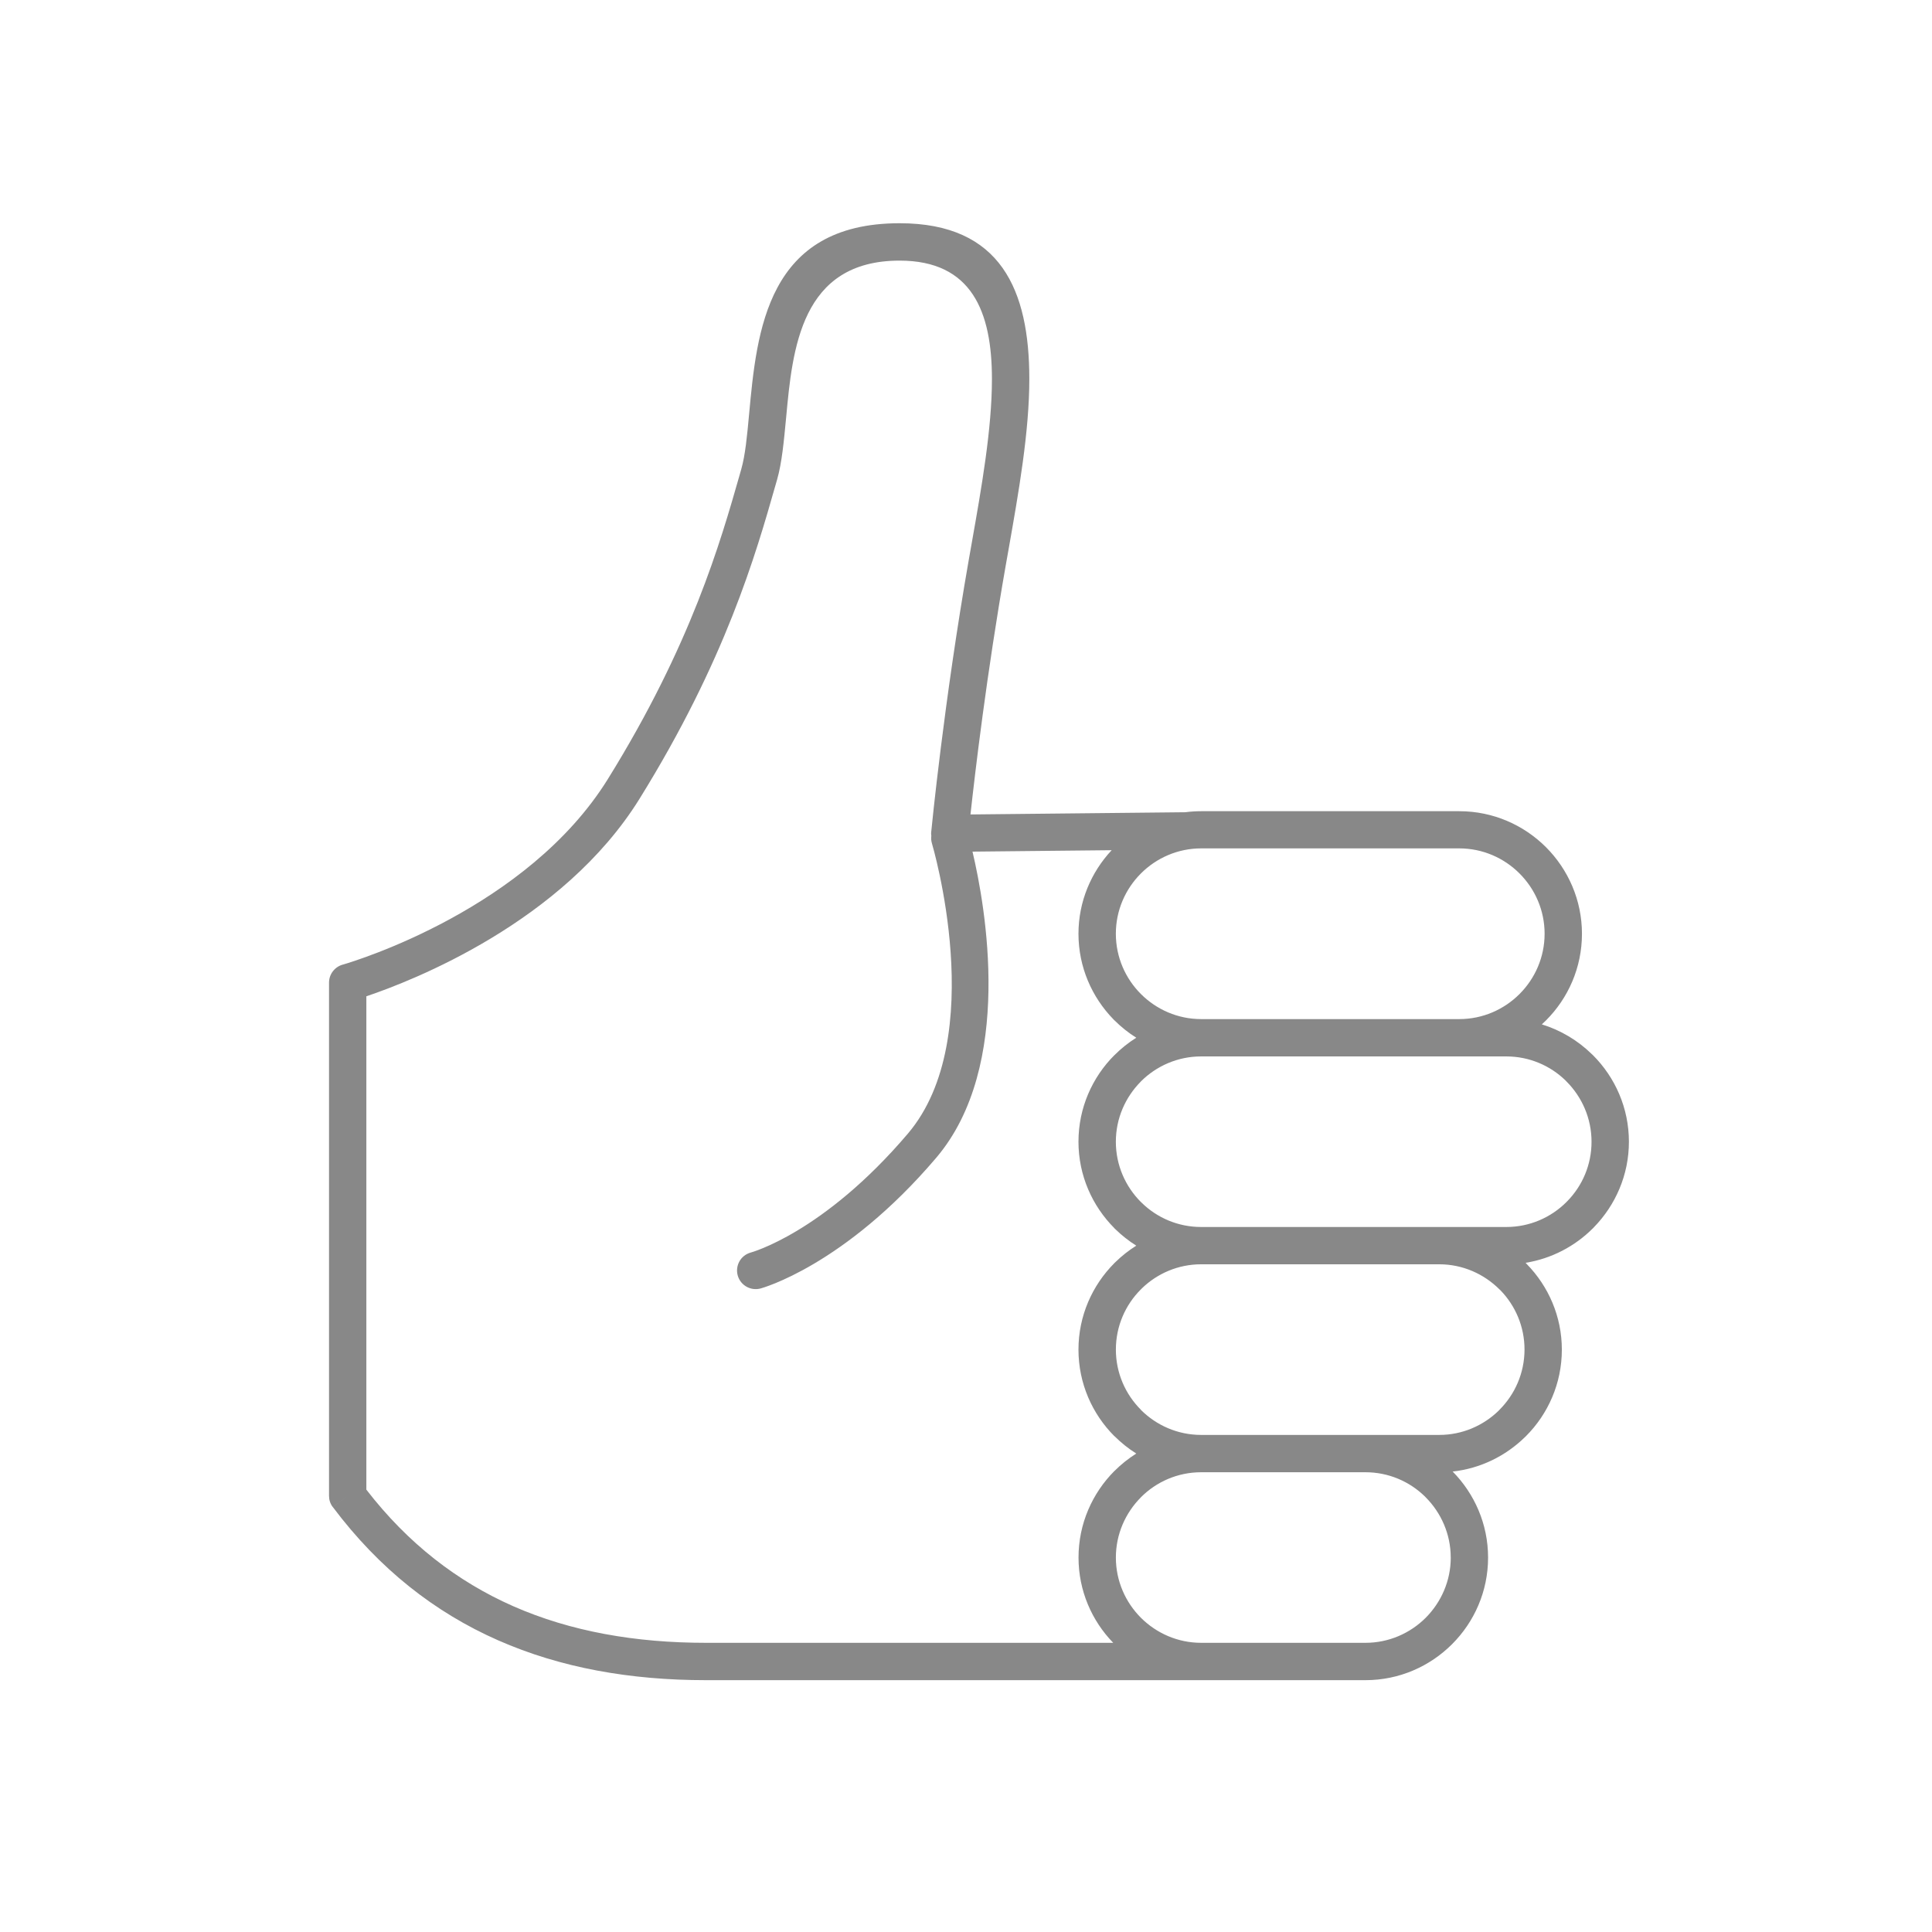 <?xml version="1.0" encoding="utf-8"?>
<!-- Generator: Adobe Illustrator 15.0.2, SVG Export Plug-In . SVG Version: 6.00 Build 0)  -->
<!DOCTYPE svg PUBLIC "-//W3C//DTD SVG 1.1//EN" "http://www.w3.org/Graphics/SVG/1.1/DTD/svg11.dtd">
<svg version="1.1" id="Warstwa_1" xmlns="http://www.w3.org/2000/svg" xmlns:xlink="http://www.w3.org/1999/xlink" x="0px" y="0px"
	 width="66px" height="66px" viewBox="0 0 66 66" style="enable-background:new 0 0 66 66;" xml:space="preserve">
<style type="text/css">
<![CDATA[
	.st0{fill-rule:evenodd;clip-rule:evenodd;fill:#888888;}
	.st1{fill:none;}
]]>
</style>
<rect class="st1" width="66" height="66"/>
<path class="st0" d="M54.416,36.045l-0.038-0.035c-0.475-0.465-1.059-0.816-1.707-1.016c0.048-0.043,0.096-0.088,0.142-0.135
	c0.759-0.758,1.229-1.807,1.229-2.959s-0.471-2.199-1.229-2.959c-0.759-0.758-1.807-1.229-2.959-1.229h-8.821
	c-0.183,0-0.364,0.012-0.541,0.035l-7.339,0.076c0.154-1.41,0.551-4.785,1.205-8.512l0.1-0.564c0.341-1.934,0.705-3.992,0.705-5.801
	c0-3.02-0.961-5.32-4.43-5.32c-4.537,0-4.879,3.68-5.143,6.527c-0.067,0.729-0.13,1.395-0.267,1.875l-0.056,0.197
	c-0.653,2.287-1.657,5.807-4.503,10.391c-2.748,4.428-8.615,6.209-9.036,6.332c-0.28,0.068-0.488,0.32-0.488,0.621V51.1
	c0,0.135,0.041,0.27,0.128,0.383l0.51-0.383l-0.508,0.383c1.59,2.119,3.489,3.602,5.643,4.551c2.143,0.945,4.527,1.363,7.104,1.363
	h19.722h0.017h2.791c1.152,0,2.2-0.471,2.958-1.23c0.759-0.758,1.23-1.805,1.23-2.957v-0.002c0-1.141-0.463-2.18-1.21-2.938
	c0.952-0.105,1.811-0.533,2.463-1.17l0.037-0.035c0.759-0.758,1.23-1.807,1.23-2.959c0-1.133-0.457-2.164-1.195-2.92l-0.035-0.039
	l-0.007-0.008c0.887-0.143,1.685-0.566,2.295-1.176l0.002-0.002l0.001,0.002l0.035-0.039c0.738-0.756,1.195-1.789,1.195-2.92
	C55.646,37.852,55.175,36.803,54.416,36.045z M38.119,31.898c0-1.604,1.312-2.916,2.916-2.916h8.815
	c1.604,0,2.916,1.313,2.916,2.916l0,0c0,1.604-1.312,2.916-2.916,2.916h-8.815C39.431,34.814,38.119,33.502,38.119,31.898
	L38.119,31.898z M38.073,50.248c-0.759,0.76-1.229,1.809-1.229,2.959v0.002c0,1.129,0.452,2.158,1.185,2.912H24.117
	c-2.407,0-4.621-0.385-6.592-1.254c-1.901-0.84-3.586-2.135-5.01-3.979V34.035c1.566-0.527,6.711-2.525,9.33-6.744
	c2.942-4.74,3.976-8.361,4.647-10.717l0.056-0.195c0.164-0.574,0.231-1.309,0.307-2.111c0.217-2.34,0.497-5.365,3.877-5.365
	c2.47,0,3.154,1.75,3.154,4.045c0,1.701-0.354,3.703-0.686,5.58l-0.1,0.566c-0.854,4.871-1.281,9.25-1.287,9.316h-0.002
	c-0.005,0.051-0.003,0.1,0.004,0.146c-0.011,0.084-0.004,0.17,0.021,0.256c0.006,0.02,1.974,6.625-0.823,9.916
	c-2.893,3.402-5.371,4.063-5.377,4.064c-0.338,0.098-0.53,0.451-0.432,0.789c0.1,0.338,0.453,0.529,0.79,0.432
	c0.008-0.004,2.844-0.762,5.99-4.463c2.665-3.137,1.677-8.6,1.238-10.457l4.754-0.049c-0.702,0.75-1.134,1.756-1.134,2.855
	c0,1.133,0.457,2.166,1.194,2.922l0.035,0.037l0.002-0.002l0.001,0.002c0.225,0.225,0.474,0.424,0.743,0.592
	c-0.27,0.17-0.52,0.369-0.744,0.594h-0.002c-0.759,0.758-1.229,1.807-1.229,2.959c0,1.148,0.471,2.197,1.229,2.955l0.002,0.002
	l-0.002,0.002l0.038,0.035c0.215,0.209,0.452,0.396,0.708,0.557c-0.256,0.16-0.493,0.348-0.708,0.557l-0.038,0.035l0.002,0.002
	h-0.002c-0.759,0.76-1.229,1.807-1.229,2.957c0,1.152,0.471,2.201,1.229,2.959l0.002-0.002c0.225,0.225,0.475,0.424,0.744,0.594
	c-0.27,0.17-0.52,0.369-0.744,0.594L38.073,50.248z M49.56,53.209c0,0.799-0.329,1.527-0.856,2.057
	c-0.528,0.527-1.257,0.855-2.057,0.855h-5.614c-0.8,0-1.528-0.328-2.057-0.855c-0.528-0.529-0.856-1.258-0.856-2.057v-0.002
	c0-0.799,0.328-1.527,0.856-2.057v-0.002c0.526-0.527,1.255-0.854,2.057-0.854h5.614c0.786,0,1.502,0.314,2.026,0.824l0.03,0.031
	c0.527,0.529,0.856,1.258,0.856,2.057V53.209z M51.223,48.162l-0.029,0.031c-0.525,0.51-1.241,0.826-2.027,0.826h-2.52h-5.614
	c-0.802,0-1.53-0.328-2.057-0.854v-0.004c-0.528-0.527-0.856-1.256-0.856-2.057c0-0.803,0.327-1.531,0.854-2.057h0.003l0.03-0.033
	c0.523-0.508,1.239-0.824,2.026-0.824h8.134c0.8,0,1.529,0.33,2.057,0.857l0.032,0.029c0.51,0.525,0.824,1.24,0.824,2.027
	C52.079,46.906,51.751,47.635,51.223,48.162z M53.546,41.029l-0.032,0.031v0.002c-0.526,0.527-1.255,0.854-2.057,0.854h-2.291
	h-8.134c-0.787,0-1.503-0.314-2.026-0.824l-0.03-0.031h-0.003c-0.526-0.527-0.854-1.256-0.854-2.057s0.328-1.529,0.856-2.059v-0.002
	c0.526-0.525,1.255-0.854,2.057-0.854h8.821h1.604c0.787,0,1.503,0.314,2.027,0.824l0.029,0.031
	c0.528,0.529,0.856,1.258,0.856,2.059C54.37,39.791,54.056,40.506,53.546,41.029z"/>
</svg>
